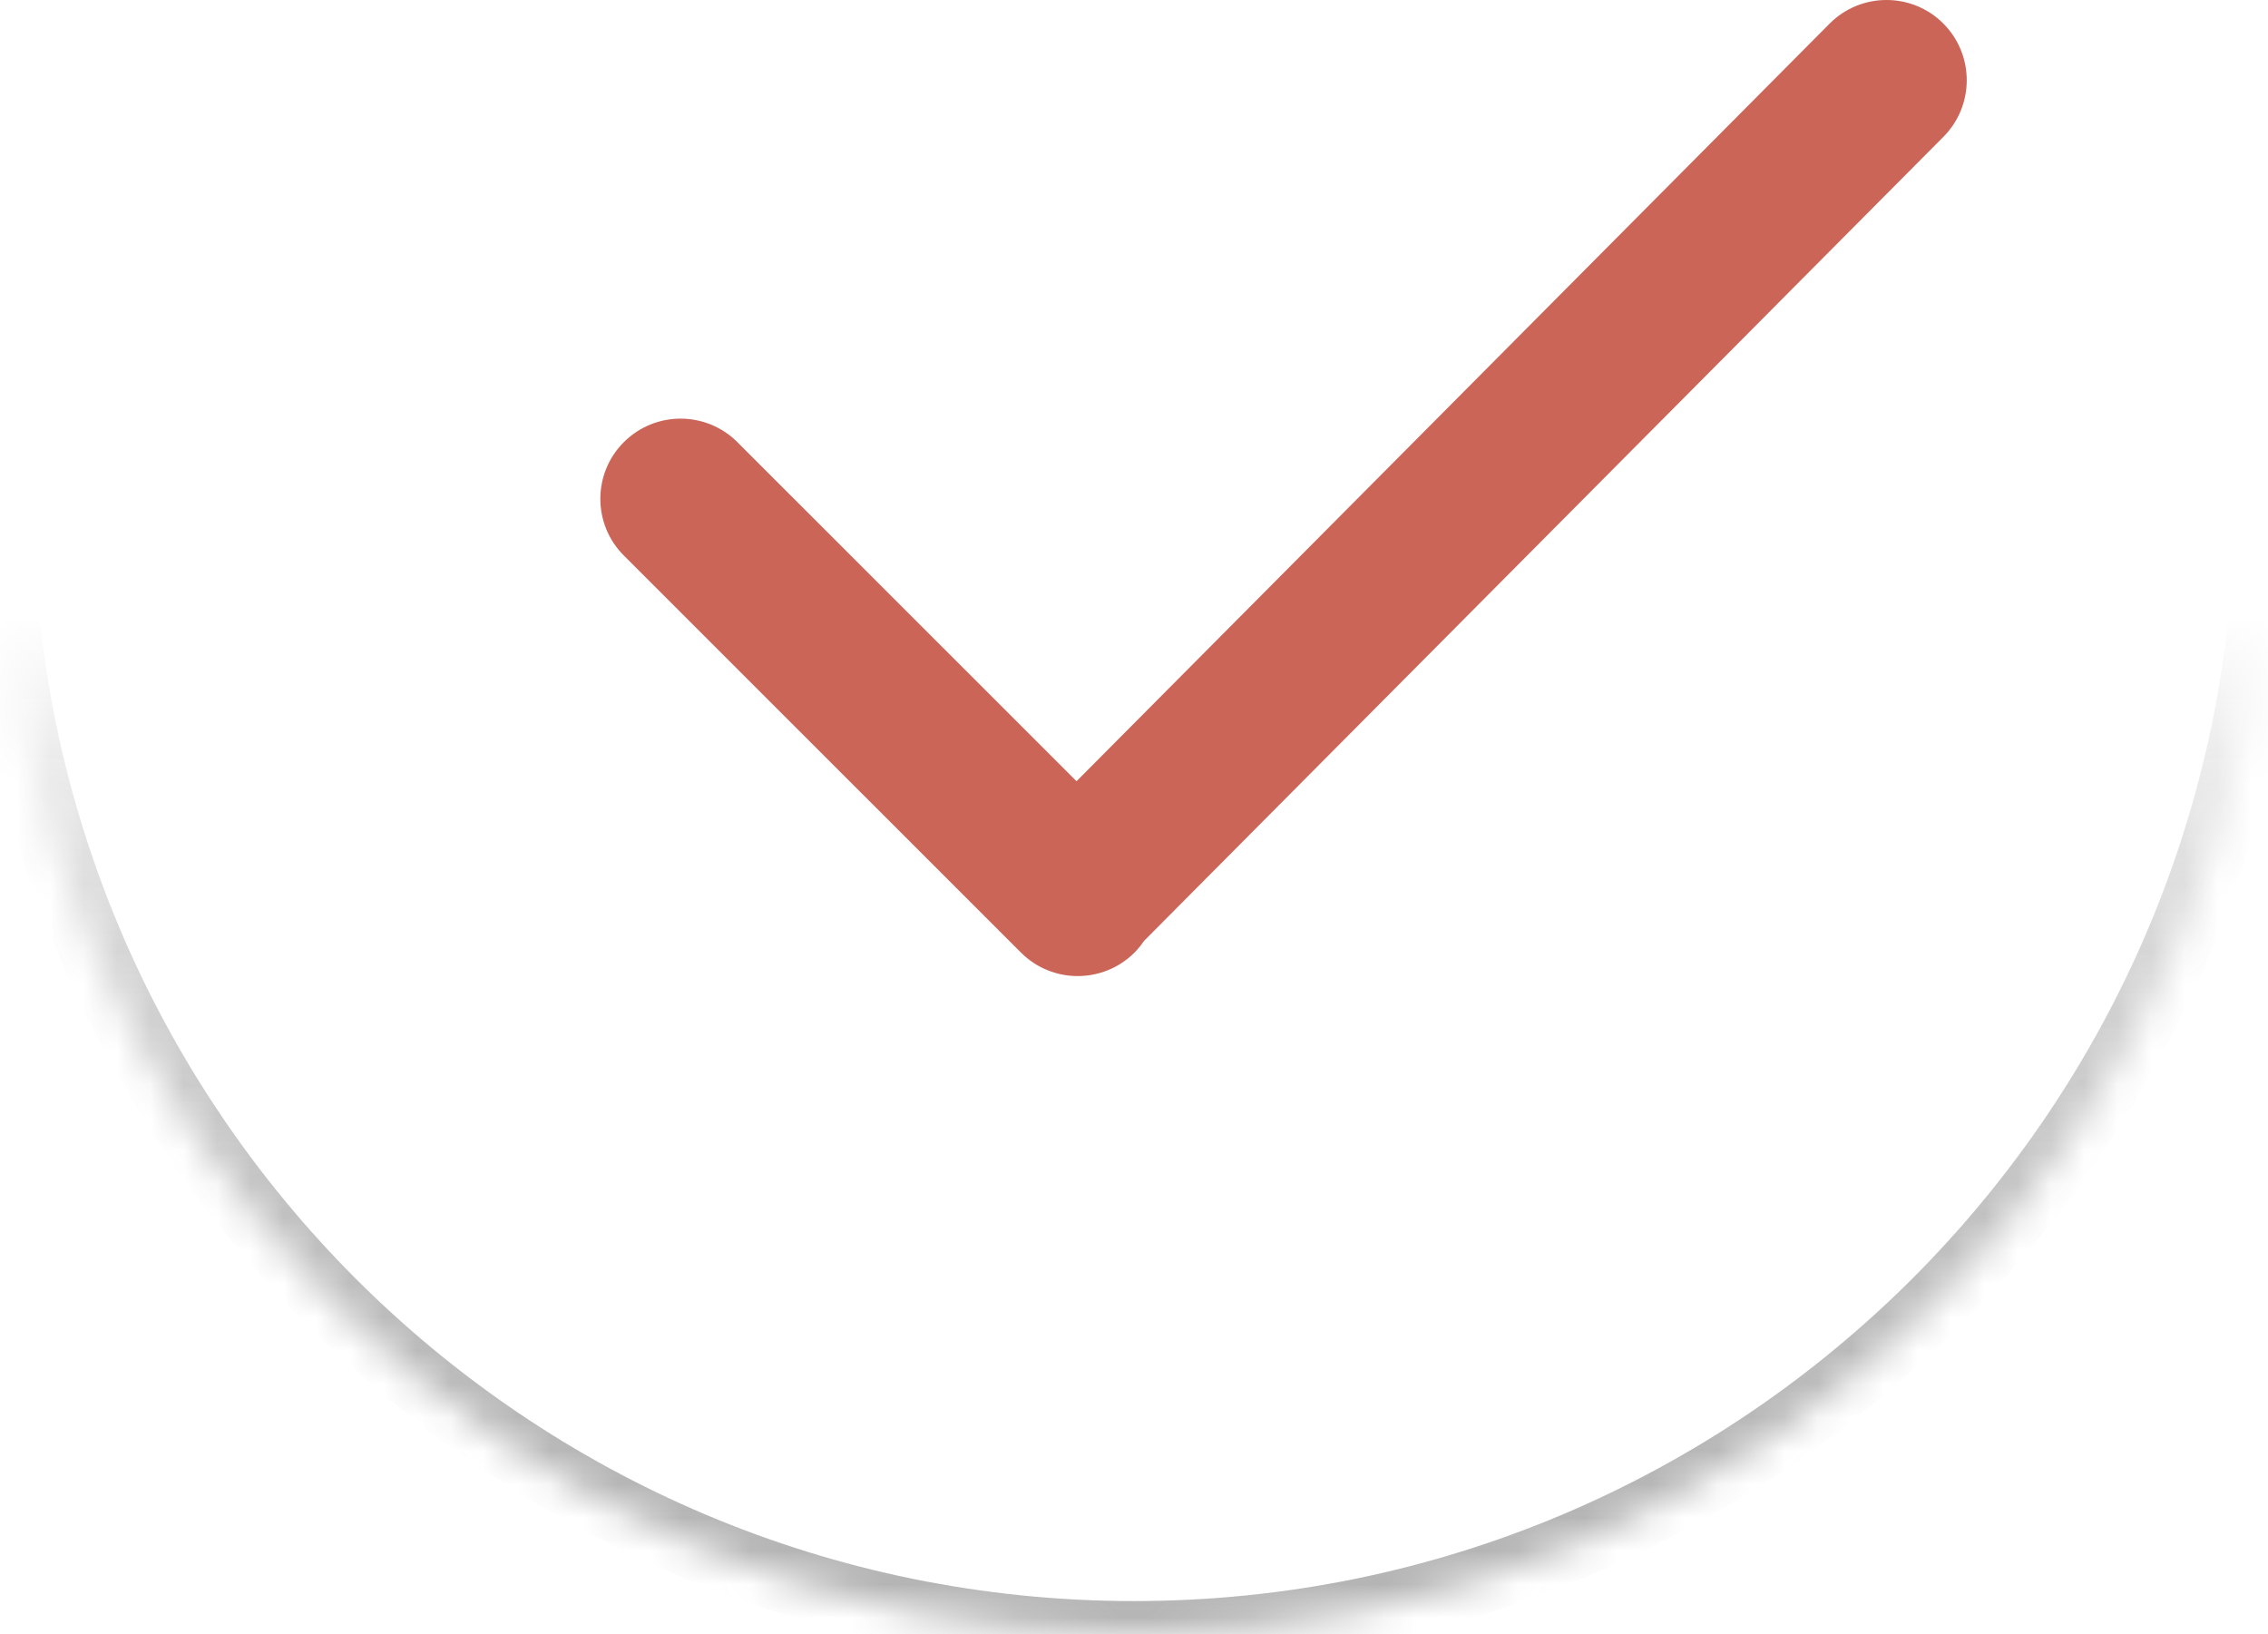 <?xml version="1.0" encoding="UTF-8"?> <svg xmlns="http://www.w3.org/2000/svg" width="68" height="49" viewBox="0 0 68 49" fill="none"><path d="M54.86 0.704L32.277 23.421L22.107 13.255C21.168 12.316 19.645 12.316 18.704 13.255C17.765 14.194 17.765 15.716 18.704 16.655L30.611 28.559C31.55 29.497 33.073 29.497 34.014 28.559C34.122 28.451 34.215 28.333 34.299 28.21L58.264 4.106C59.202 3.167 59.202 1.645 58.264 0.704C57.323 -0.235 55.8 -0.235 54.86 0.704Z" fill="#CB6558"></path><mask id="path-2-inside-1_208_4734" fill="white"><path d="M68 15C68 33.778 52.778 49 34 49C15.222 49 0 33.778 0 15H68Z"></path></mask><path d="M68 15H69V14H68V15ZM0 15V14H-1V15H0ZM68 15H67C67 33.225 52.225 48 34 48V49V50C53.33 50 69 34.33 69 15H68ZM34 49V48C15.775 48 1 33.225 1 15H0H-1C-1 34.33 14.67 50 34 50V49ZM0 15V16H68V15V14H0V15Z" fill="url(#paint0_linear_208_4734)" mask="url(#path-2-inside-1_208_4734)"></path><defs><linearGradient id="paint0_linear_208_4734" x1="34" y1="18.5" x2="34" y2="70" gradientUnits="userSpaceOnUse"><stop stop-opacity="0"></stop><stop offset="1" stop-color="#DBDBDB"></stop></linearGradient></defs></svg> 